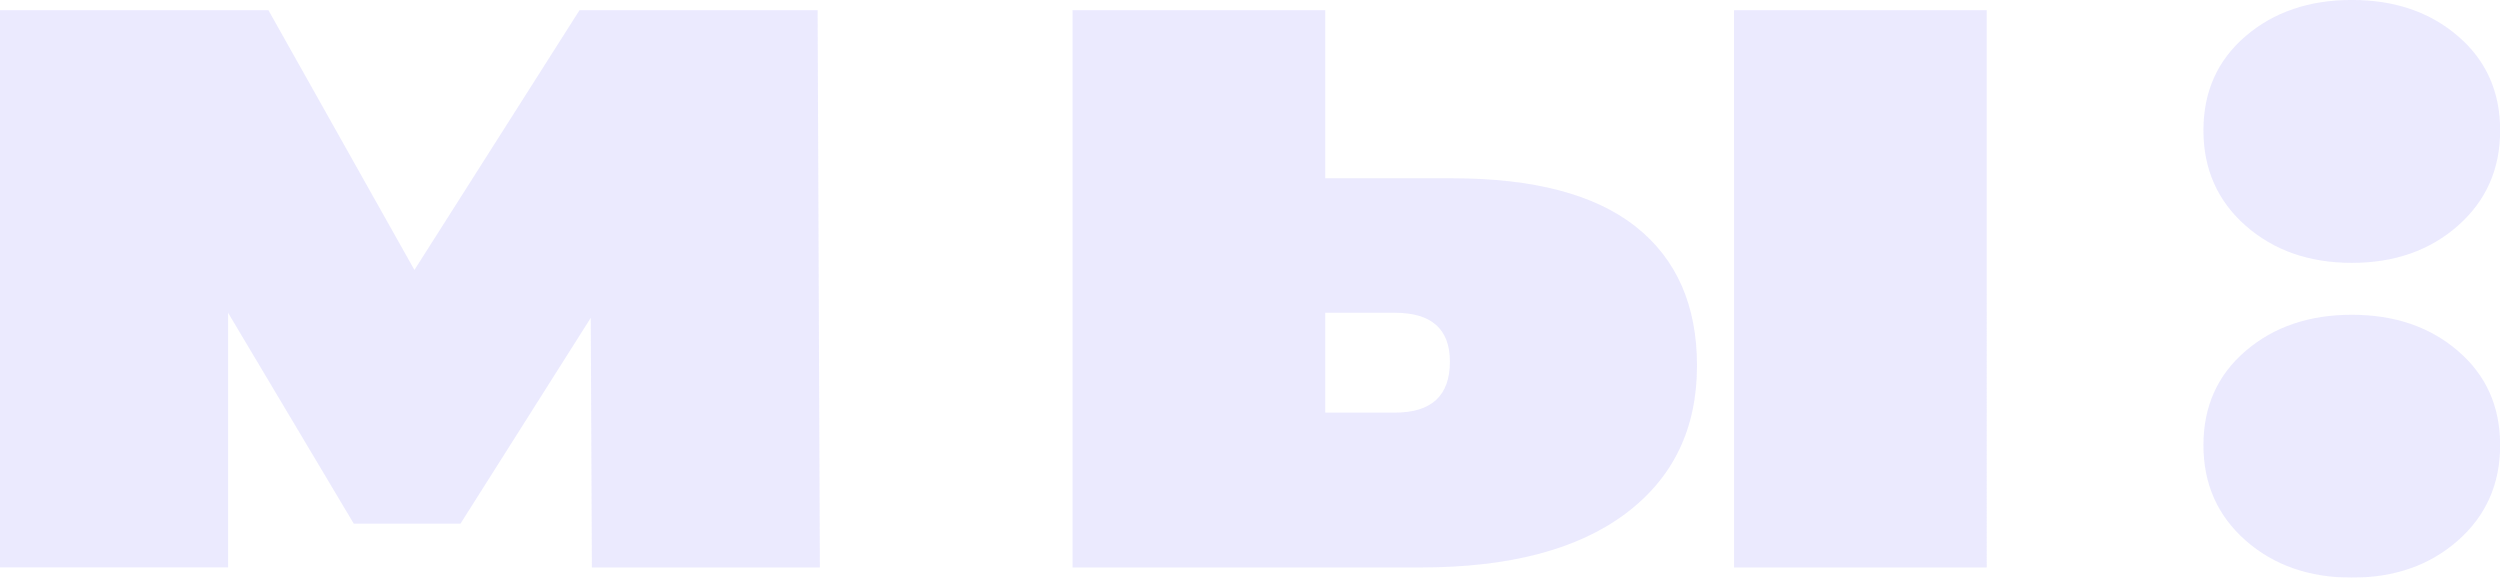 <?xml version="1.0" encoding="UTF-8"?> <svg xmlns="http://www.w3.org/2000/svg" viewBox="0 0 1600.41 369.79"> <defs> <style>.cls-1{opacity:0.15;}.cls-2{fill:#7971f9;}</style> </defs> <g id="Слой_2" data-name="Слой 2"> <g id="текст"> <g class="cls-1"> <path class="cls-2" d="M378.9,363.27l-.72-159.79-83.4,131.75H226.47L146,200.22v163H0V6.52H171.83L265.3,172.83,371,6.52H523.41l1.43,356.75Z"></path> <path class="cls-2" d="M1047.17,145.11q39.18,31,39.18,89,0,60.64-46,94.89T909.48,363.27H686.61V6.52H848.37V114.13h81.25Q1008,114.13,1047.17,145.11Zm-119,86.42q0-31.31-35.23-31.31H848.37v63.92H893Q928.17,264.14,928.18,231.53Zm181.9-225h161.76V363.27H1110.08Z"></path> <path class="cls-2" d="M1437.56,144.46q-27-23.81-27-61t27-60.33q27-23.14,68-23.15t67.94,23.15q27,23.16,27,60.33t-27,61q-27,23.82-67.94,23.81T1437.56,144.46Zm0,201.53q-27-23.81-27-61t27-60.33q27-23.15,68-23.15t67.94,23.15q27,23.16,27,60.33t-27,61q-27,23.82-67.94,23.8T1437.56,346Z"></path> </g> </g> </g> </svg> 